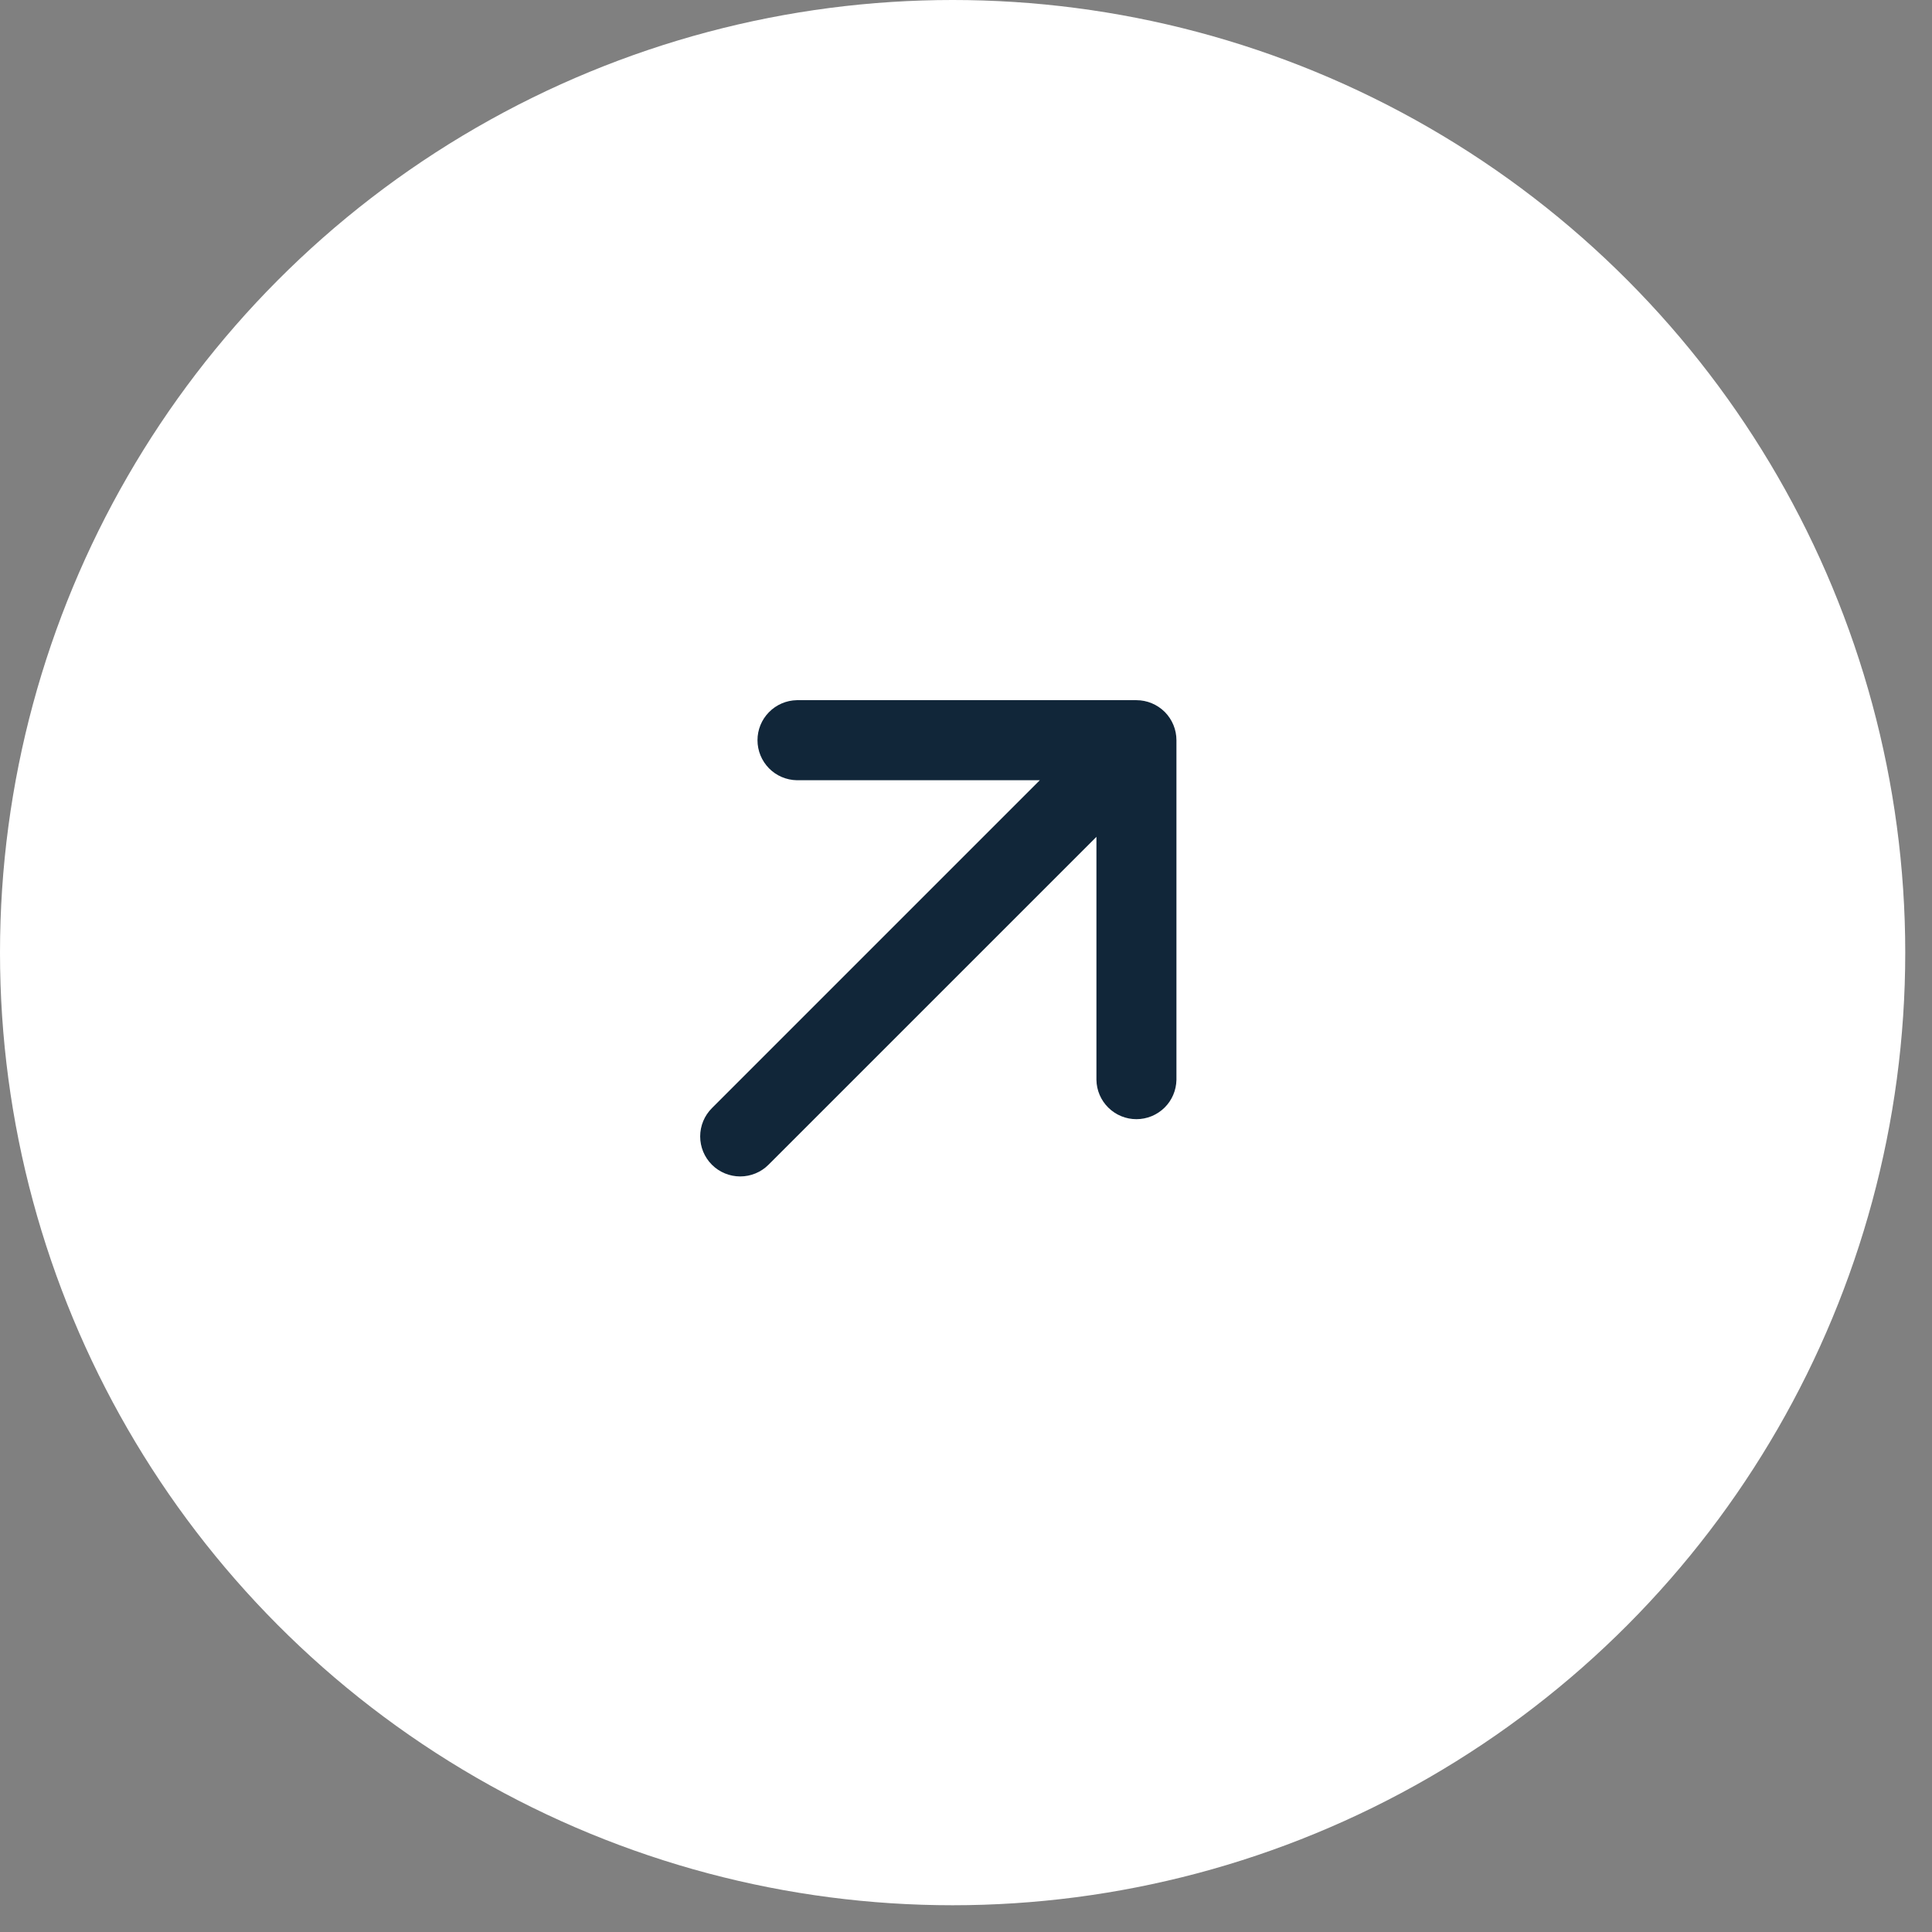 <?xml version="1.0" encoding="UTF-8"?> <svg xmlns="http://www.w3.org/2000/svg" width="39" height="39" viewBox="0 0 39 39" fill="none"><rect x="0" y="0" width="39" height="39" fill="#808080" stroke="none"/><circle cx="19.23" cy="19.23" r="19.23" fill="white"></circle><path d="M23.512 14.371C23.663 14.523 23.748 14.728 23.748 14.942L23.748 21.798C23.744 22.01 23.658 22.212 23.507 22.36C23.355 22.509 23.152 22.592 22.94 22.592C22.728 22.592 22.525 22.509 22.374 22.36C22.223 22.212 22.136 22.01 22.133 21.798L22.133 16.893L15.513 23.512C15.362 23.663 15.156 23.748 14.942 23.748C14.728 23.748 14.522 23.663 14.371 23.512C14.219 23.36 14.134 23.155 14.134 22.94C14.134 22.726 14.219 22.521 14.371 22.369L20.99 15.75L16.085 15.75C15.873 15.746 15.671 15.66 15.523 15.509C15.374 15.357 15.291 15.154 15.291 14.942C15.291 14.73 15.374 14.527 15.523 14.376C15.671 14.225 15.873 14.138 16.085 14.134L22.94 14.134C23.154 14.134 23.36 14.22 23.512 14.371Z" fill="#112639"></path></svg> 